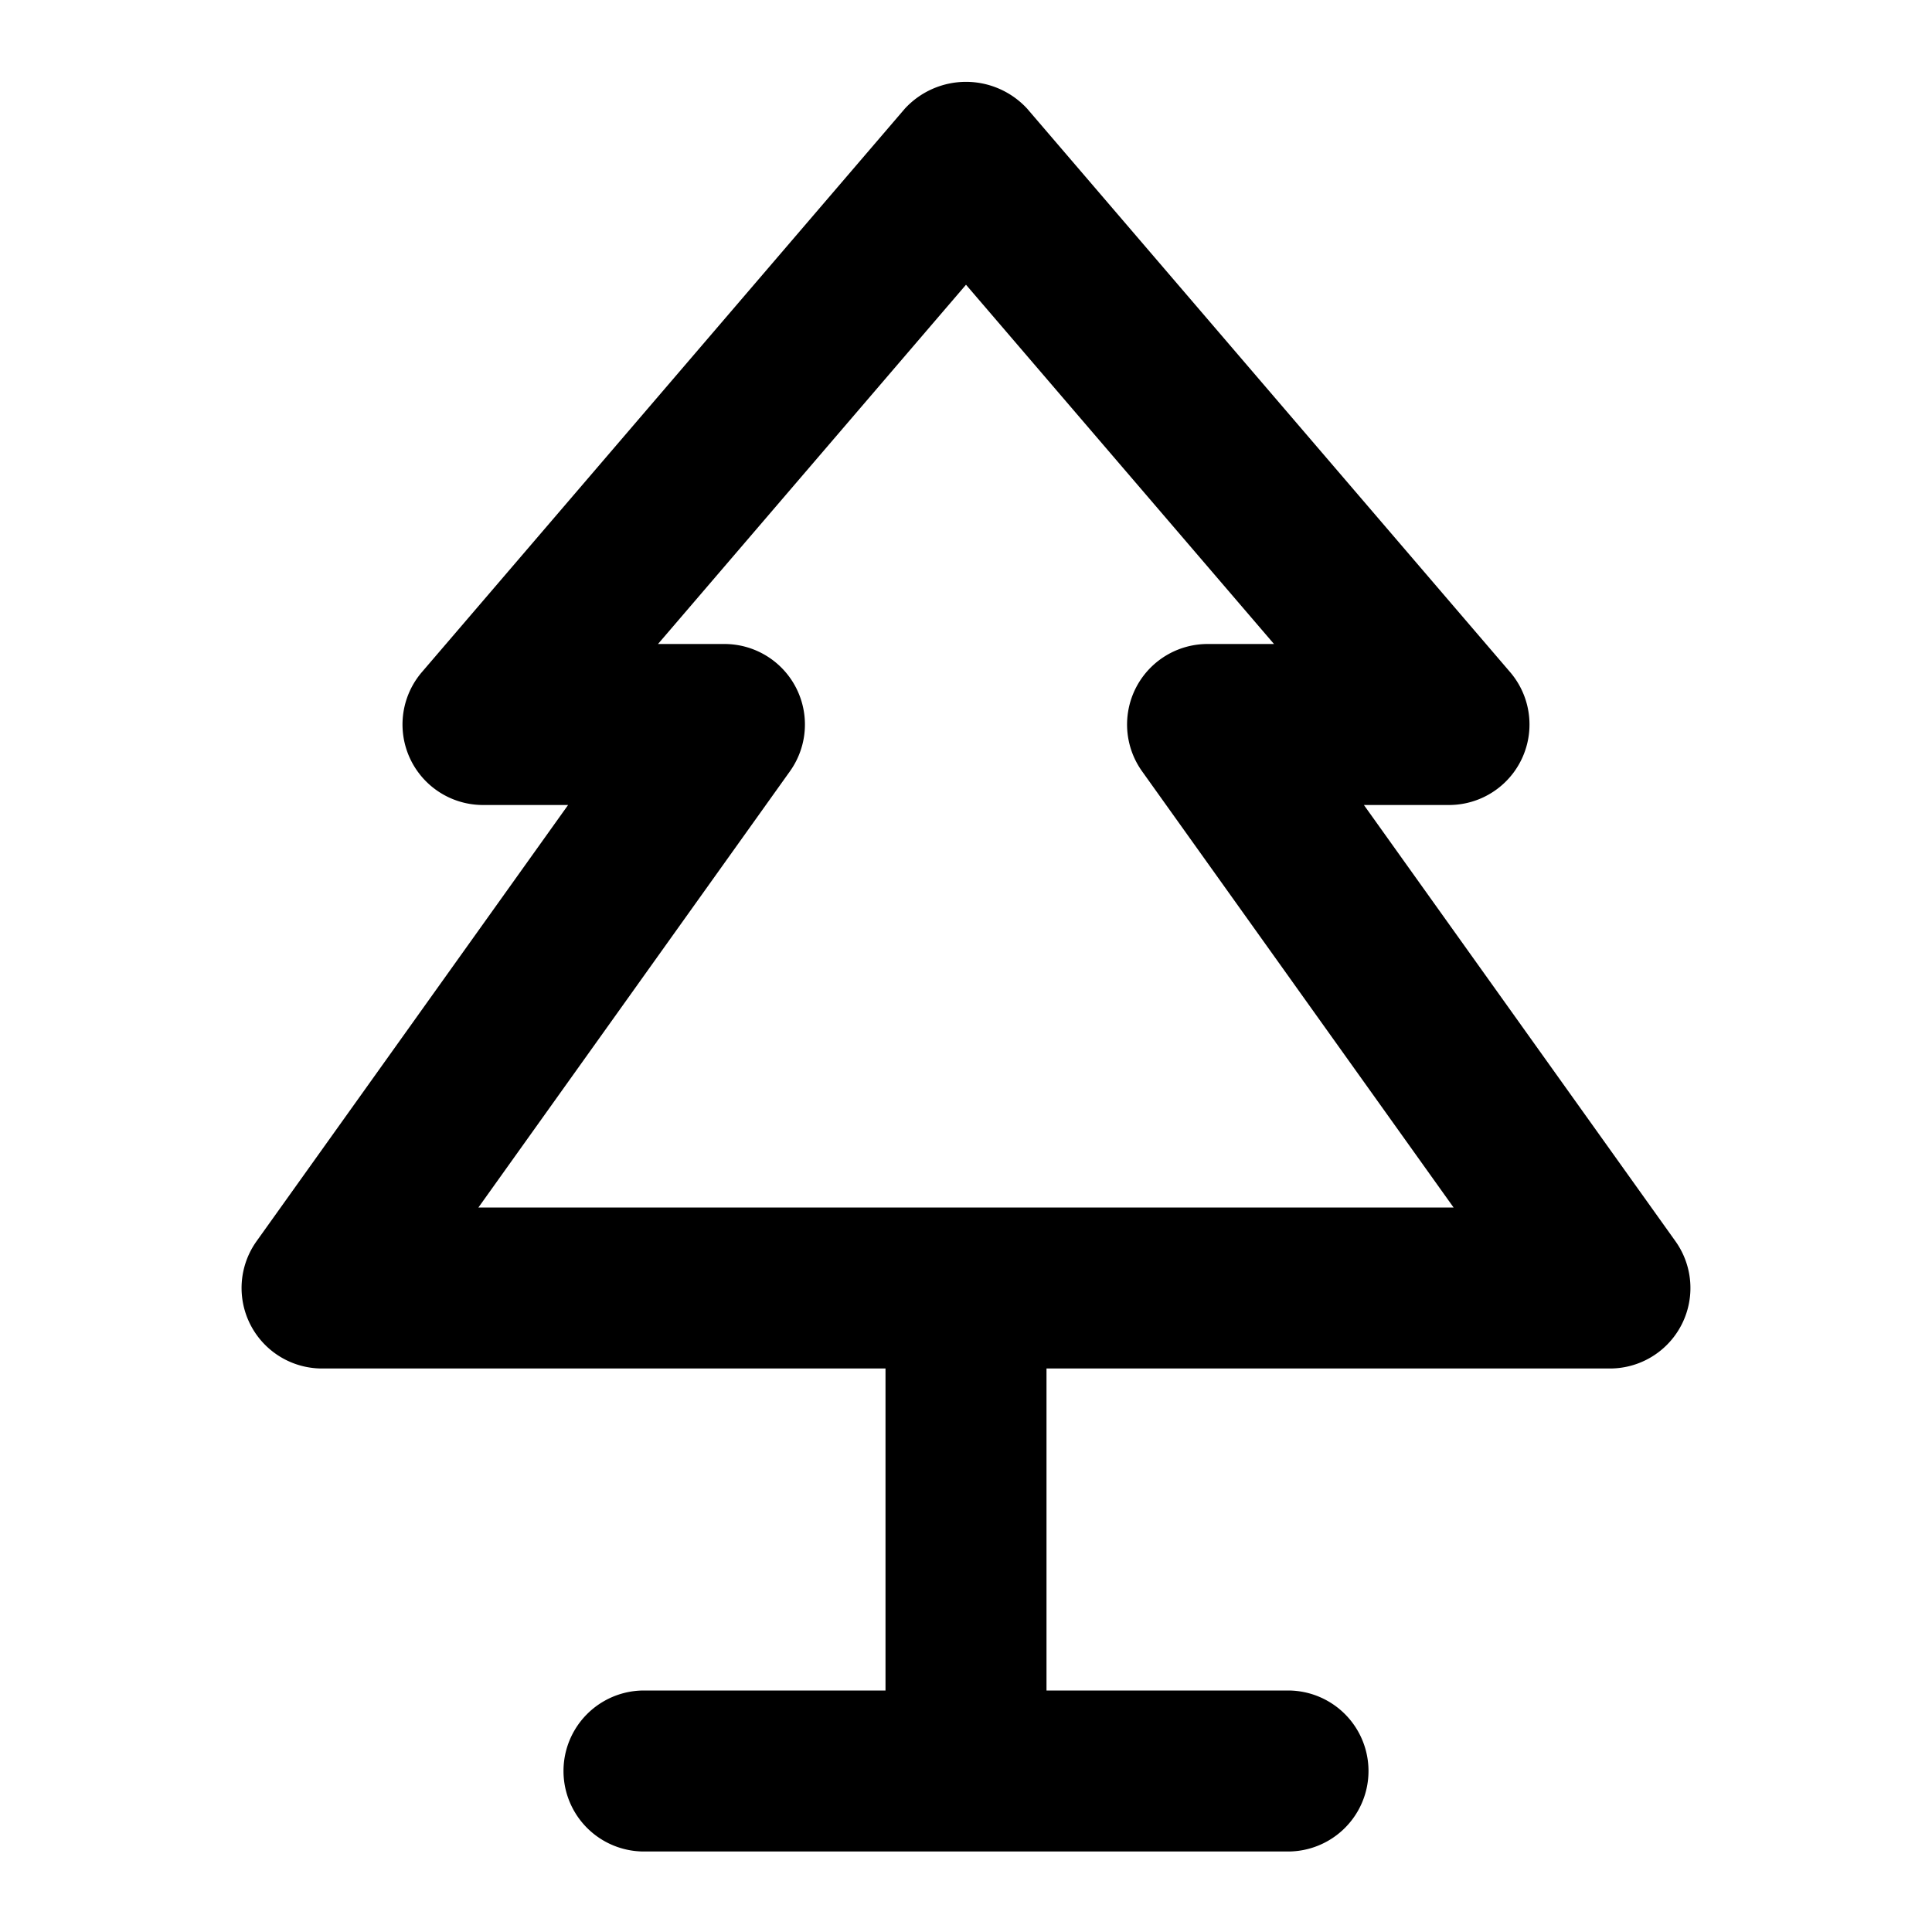 <svg xmlns="http://www.w3.org/2000/svg" viewBox="0 0 24 24" height="800px" width="800px" fill="#000000"><path d="M20,17a1,1,0,0,0,.813-1.581L16.943,10H18a1,1,0,0,0,.759-1.651l-6-7a1.033,1.033,0,0,0-1.518,0l-6,7A1,1,0,0,0,6,10H7.057l-3.87,5.419A1,1,0,0,0,4,17h7v4H8a1,1,0,0,0,0,2h8a1,1,0,0,0,0-2H13V17ZM9.813,9.581A1,1,0,0,0,9,8H8.174L12,3.537,15.826,8H15a1,1,0,0,0-.813,1.581L18.057,15H5.943Z"></path></svg>